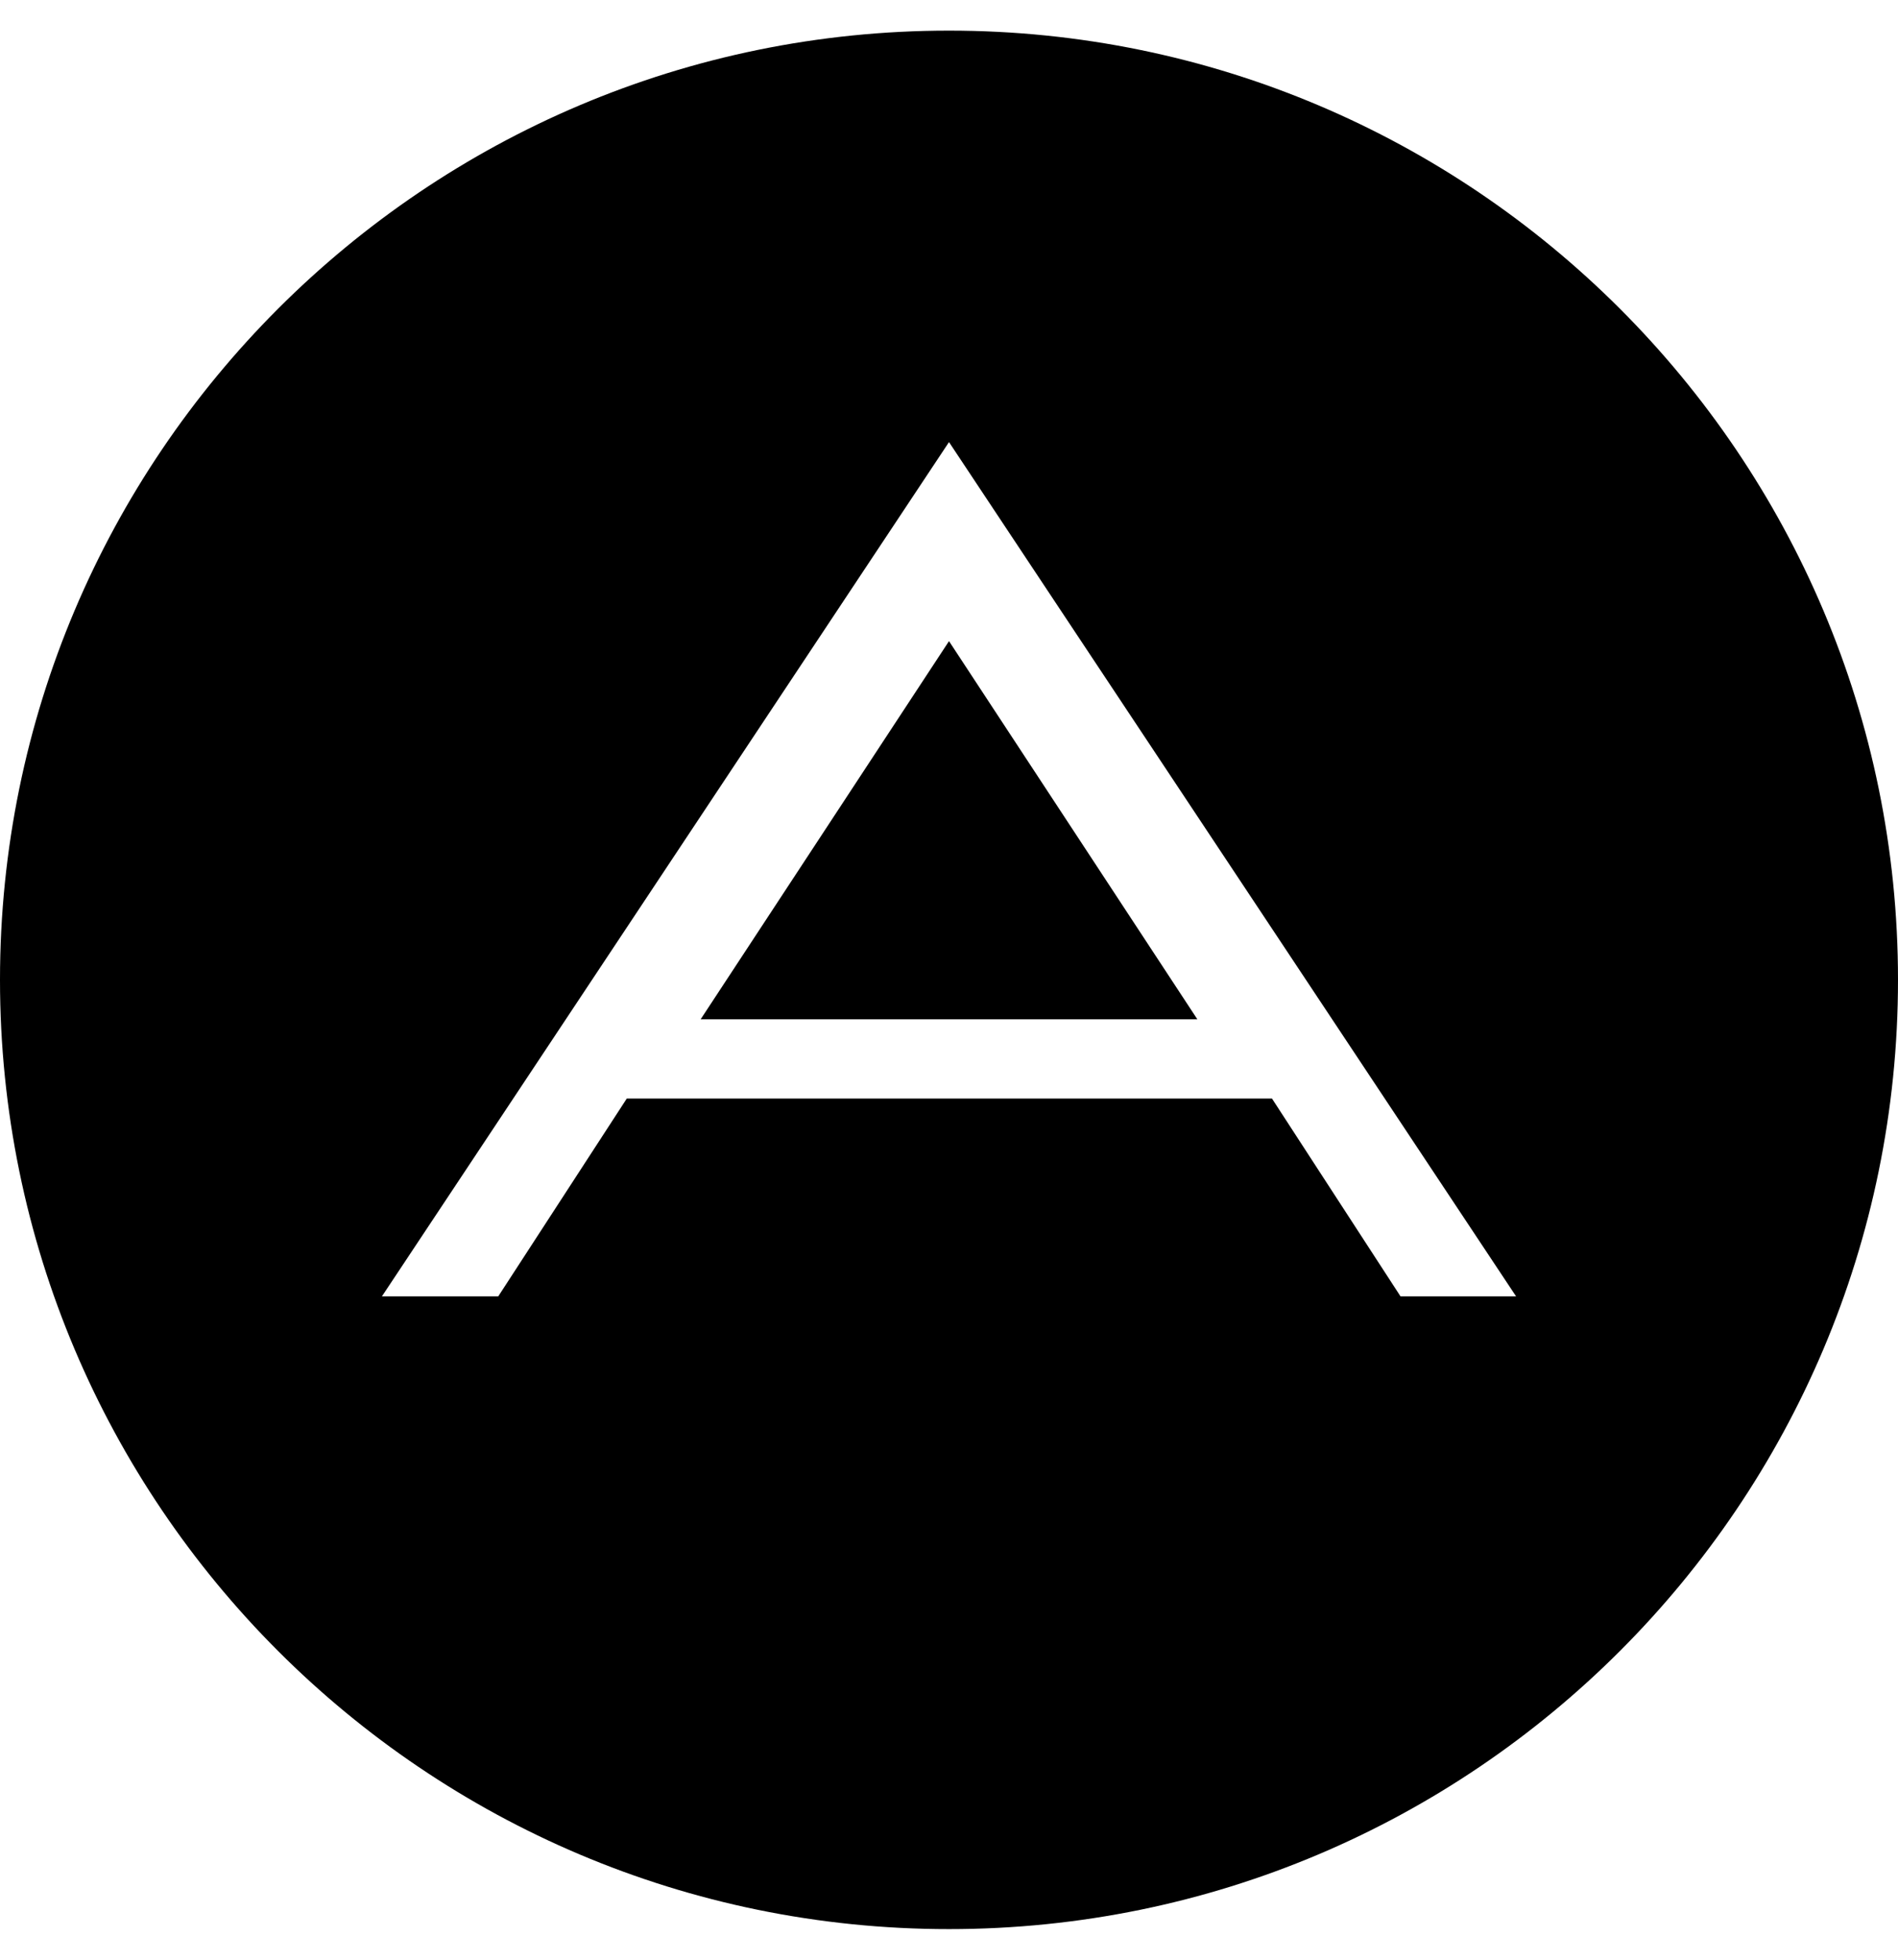 <svg xmlns="http://www.w3.org/2000/svg" viewBox="0 0 496 512"><path d="M248 167.5l64.9 98.8H183.1l64.9-98.8zM496 256c0 136.9-111.1 248-248 248S0 392.9 0 256 111.1 8 248 8s248 111.1 248 248zm-99.8 82.7L248 115.5 99.8 338.7h30.4l33.6-51.7h168.6l33.6 51.7h30.2z"/></svg>
<!--
Font Awesome Pro 5.1.1 by @fontawesome - https://fontawesome.com
License - https://fontawesome.com/license (Commercial License)
-->